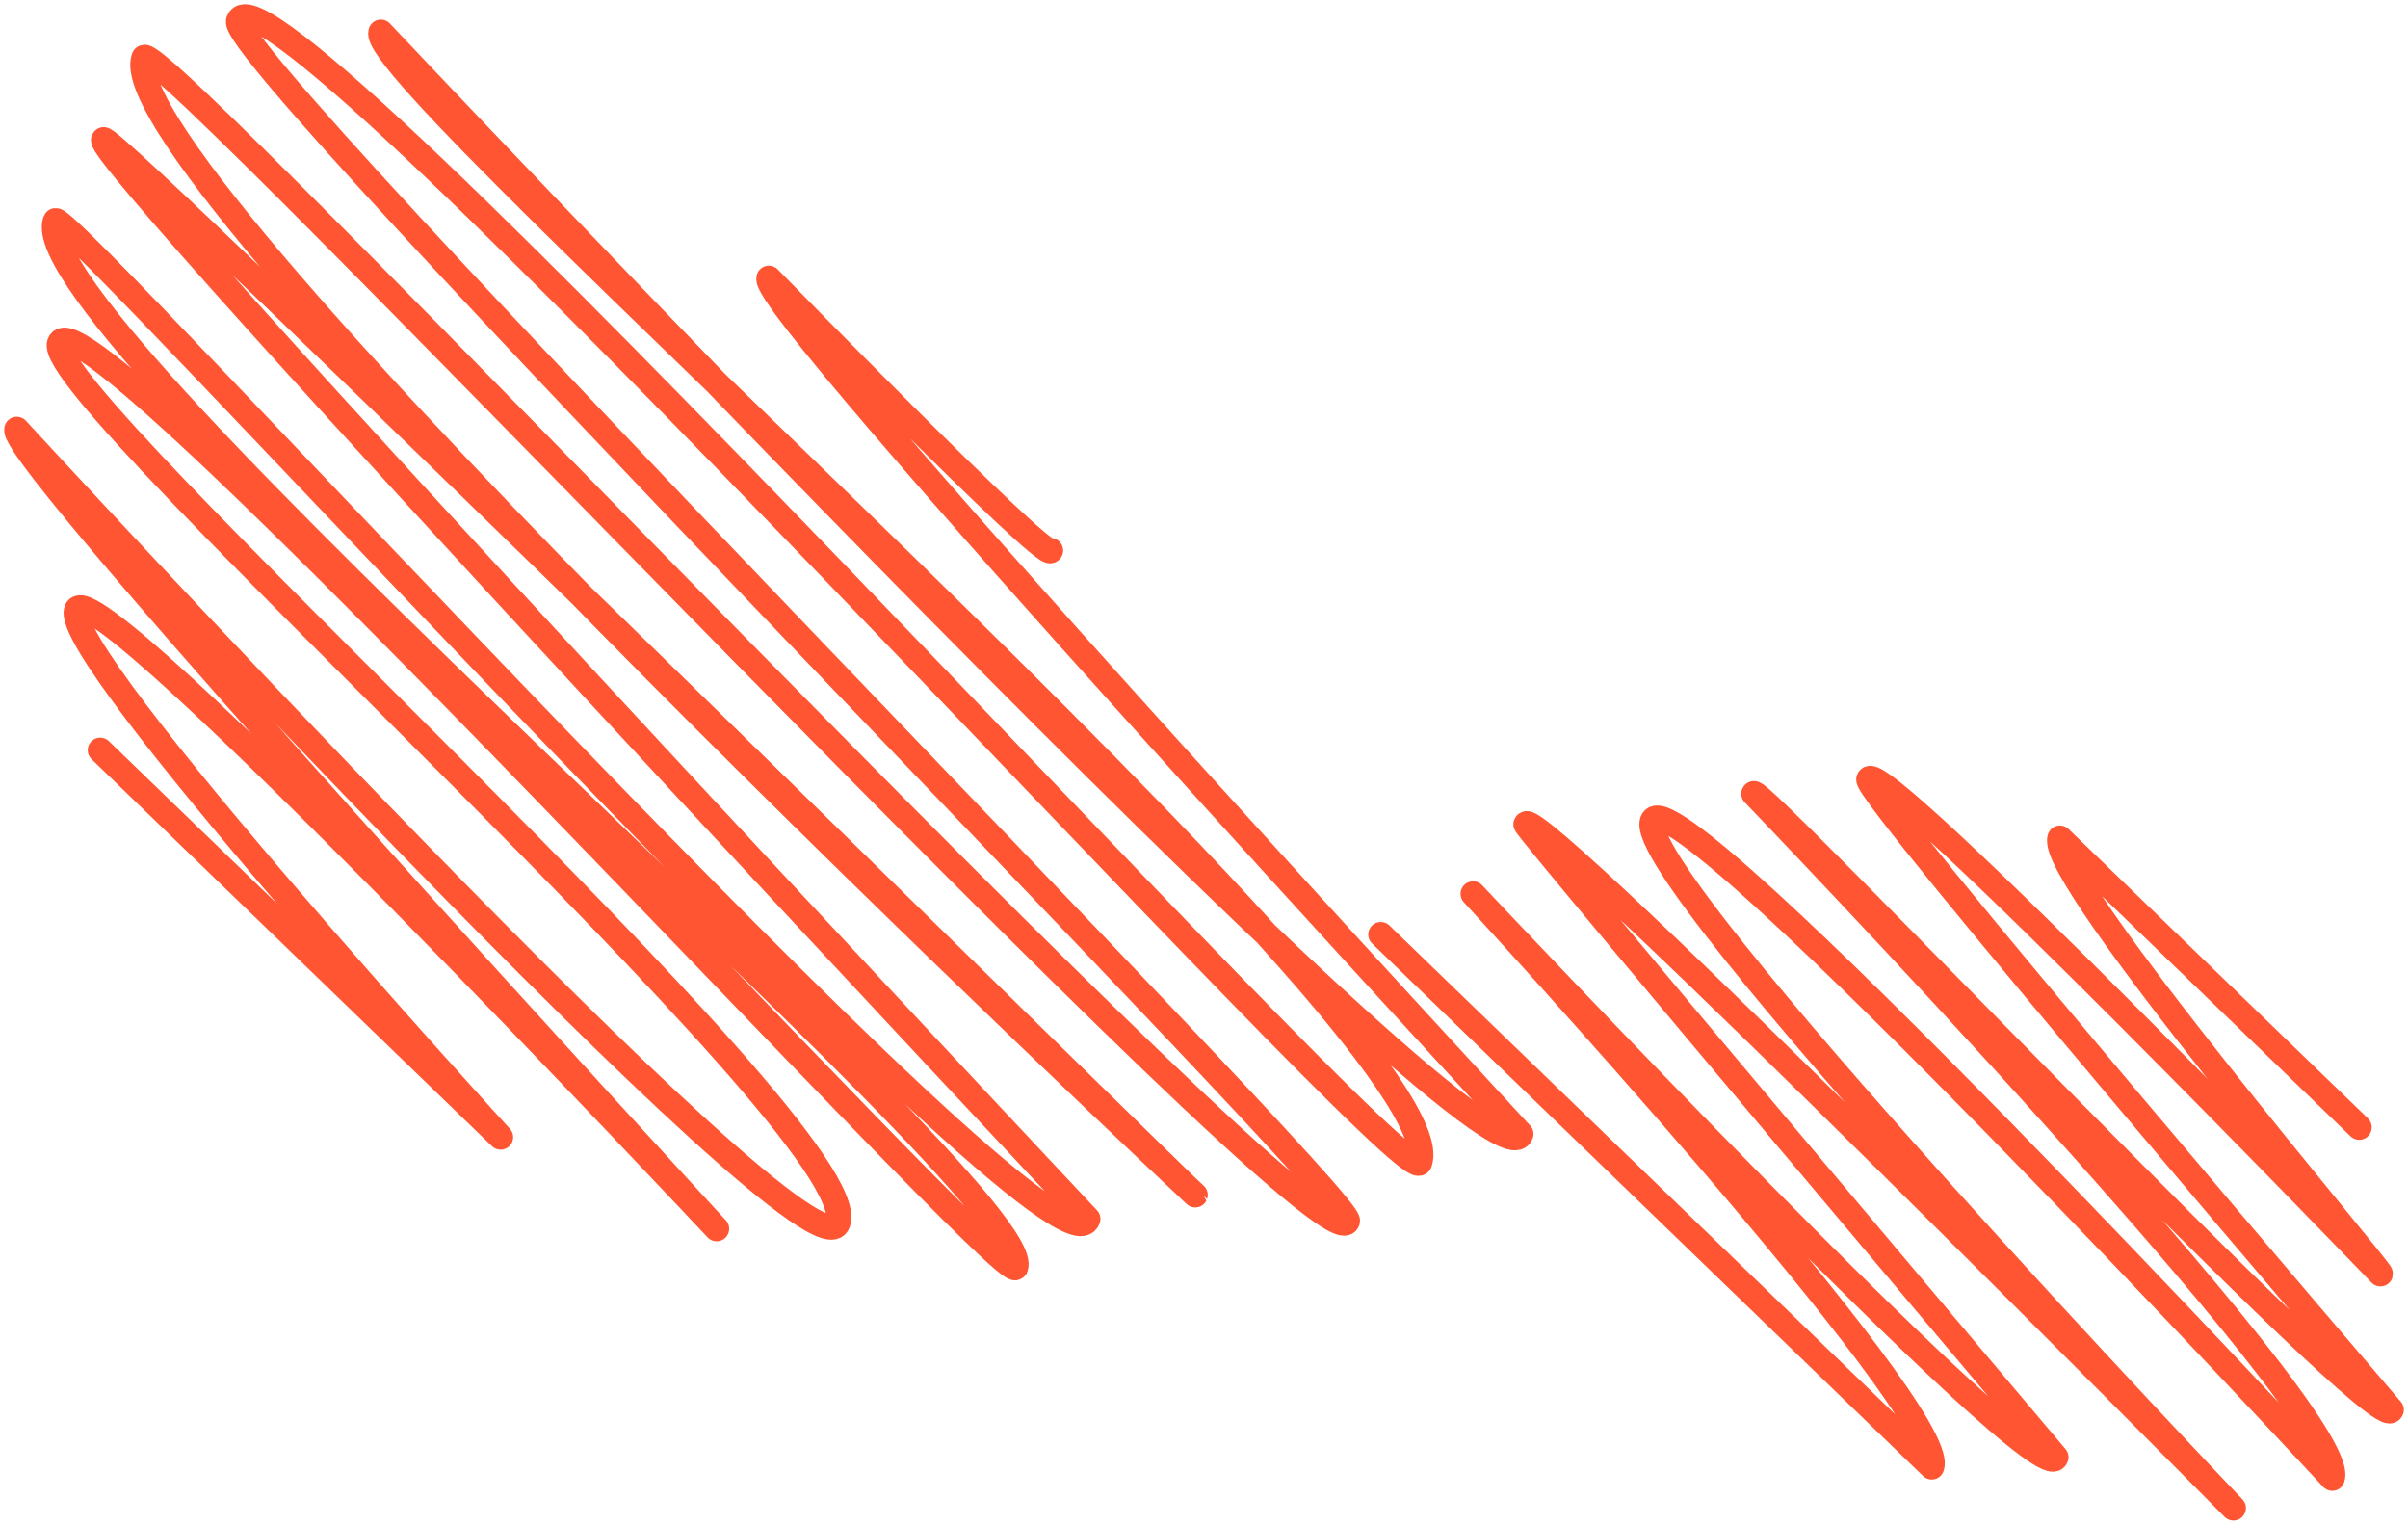 <?xml version="1.0" encoding="UTF-8"?> <svg xmlns="http://www.w3.org/2000/svg" width="289" height="183" viewBox="0 0 289 183" fill="none"><path d="M126.094 66.057C125.585 67.531 92.276 33.38 92.276 33.38C91.001 37.076 182.542 136.079 182.542 136.079C179.273 145.555 45.707 3.854 45.707 3.854C43.62 9.904 175.461 124.813 170.392 139.51C168.852 143.973 32.225 -7.933 28.62 2.515C27.027 7.135 162.63 143.902 161.726 146.523C159.185 153.891 18.479 3.399 17.261 6.925C12.473 20.806 143.451 143.388 143.451 143.388C143.375 143.611 12.963 15.178 12.415 16.767C11.48 19.477 130.573 146.265 130.573 146.265C127.026 156.547 7.436 24.166 6.631 26.5C2.234 39.246 124.985 143.146 121.9 152.087C120.884 155.032 9.925 33.116 7.138 41.193C4.913 47.639 104.344 135.796 100.568 146.743C97.565 155.45 2.013 51.509 2.013 51.509C0.796 55.035 86.011 147.448 86.011 147.448C86.011 147.448 11.135 67.559 9.185 73.21C7.273 78.752 60.086 136.455 60.086 136.455L12.028 90.018" stroke="#FF5532" stroke-width="3" stroke-linecap="round" stroke-linejoin="round"></path><path d="M283.146 135.273L247.22 100.558C245.616 105.21 285.857 152.395 285.696 152.861C285.696 152.861 225.392 90.288 224.278 93.514C223.679 95.252 287 169.179 287 169.179C285.681 173.004 210.953 93.85 210.476 95.234C210.476 95.234 282.45 170.048 279.916 177.395C279.916 177.395 200.619 91.823 198.305 98.533C195.964 105.318 268.049 180.959 268.049 180.959C268.049 180.959 184.115 96.044 183.13 98.901C182.974 99.352 246.757 174.861 246.757 174.861C245.051 179.807 176.791 107.253 176.791 107.253C176.791 107.253 234.115 169.449 231.842 176.036L165.715 112.137" stroke="#FF5532" stroke-width="3" stroke-linecap="round" stroke-linejoin="round"></path></svg> 